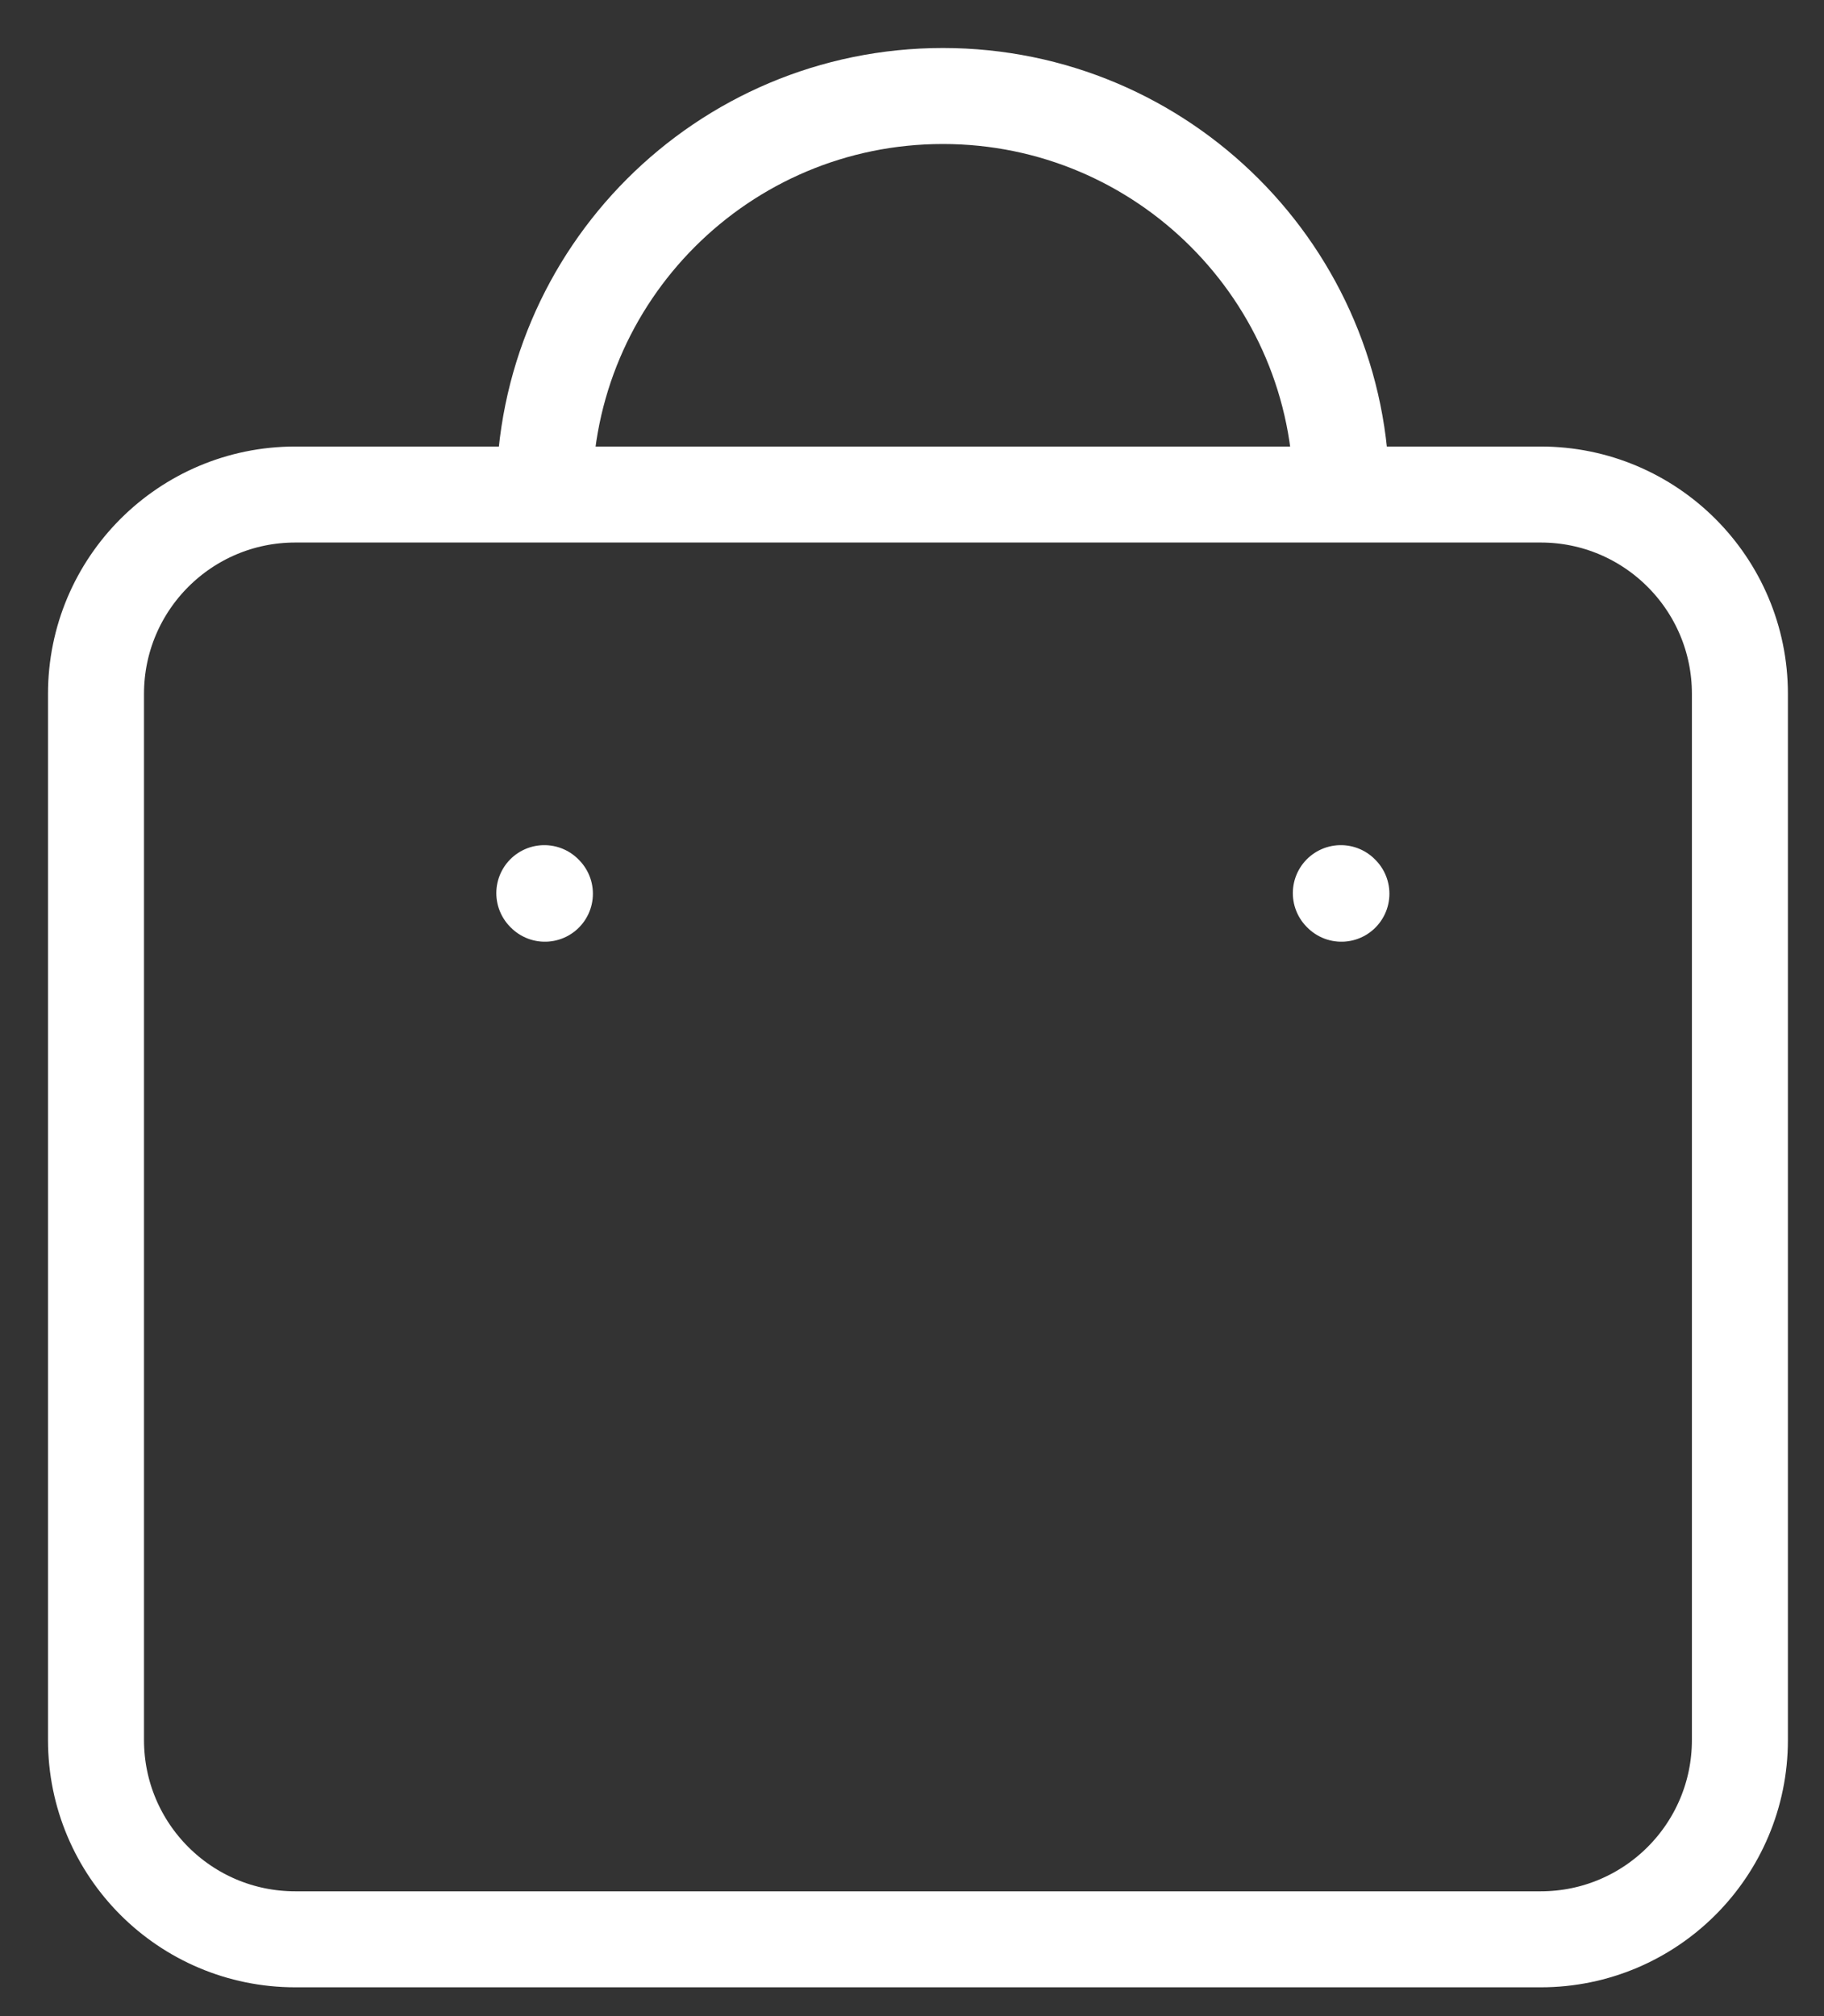 <?xml version="1.0" encoding="UTF-8"?> <svg xmlns="http://www.w3.org/2000/svg" width="19" height="21" viewBox="0 0 19 21" fill="none"><rect x="0" y="0" width="19" height="21" fill="#333333" stroke="none"/><path d="M13.973 9.309L13.967 9.303M5.676 9.309L5.67 9.303M13.973 5.151C13.973 2.859 12.114 1 9.822 1C7.529 1 5.67 2.859 5.67 5.151M3.076 20.2H16.049C17.195 20.2 18.124 19.271 18.124 18.124V7.227C18.124 6.081 17.195 5.151 16.049 5.151H3.076C1.929 5.151 1 6.081 1 7.227V18.124C1 19.271 1.929 20.2 3.076 20.2Z" stroke="white" stroke-linecap="round" stroke-linejoin="round"></path></svg> 